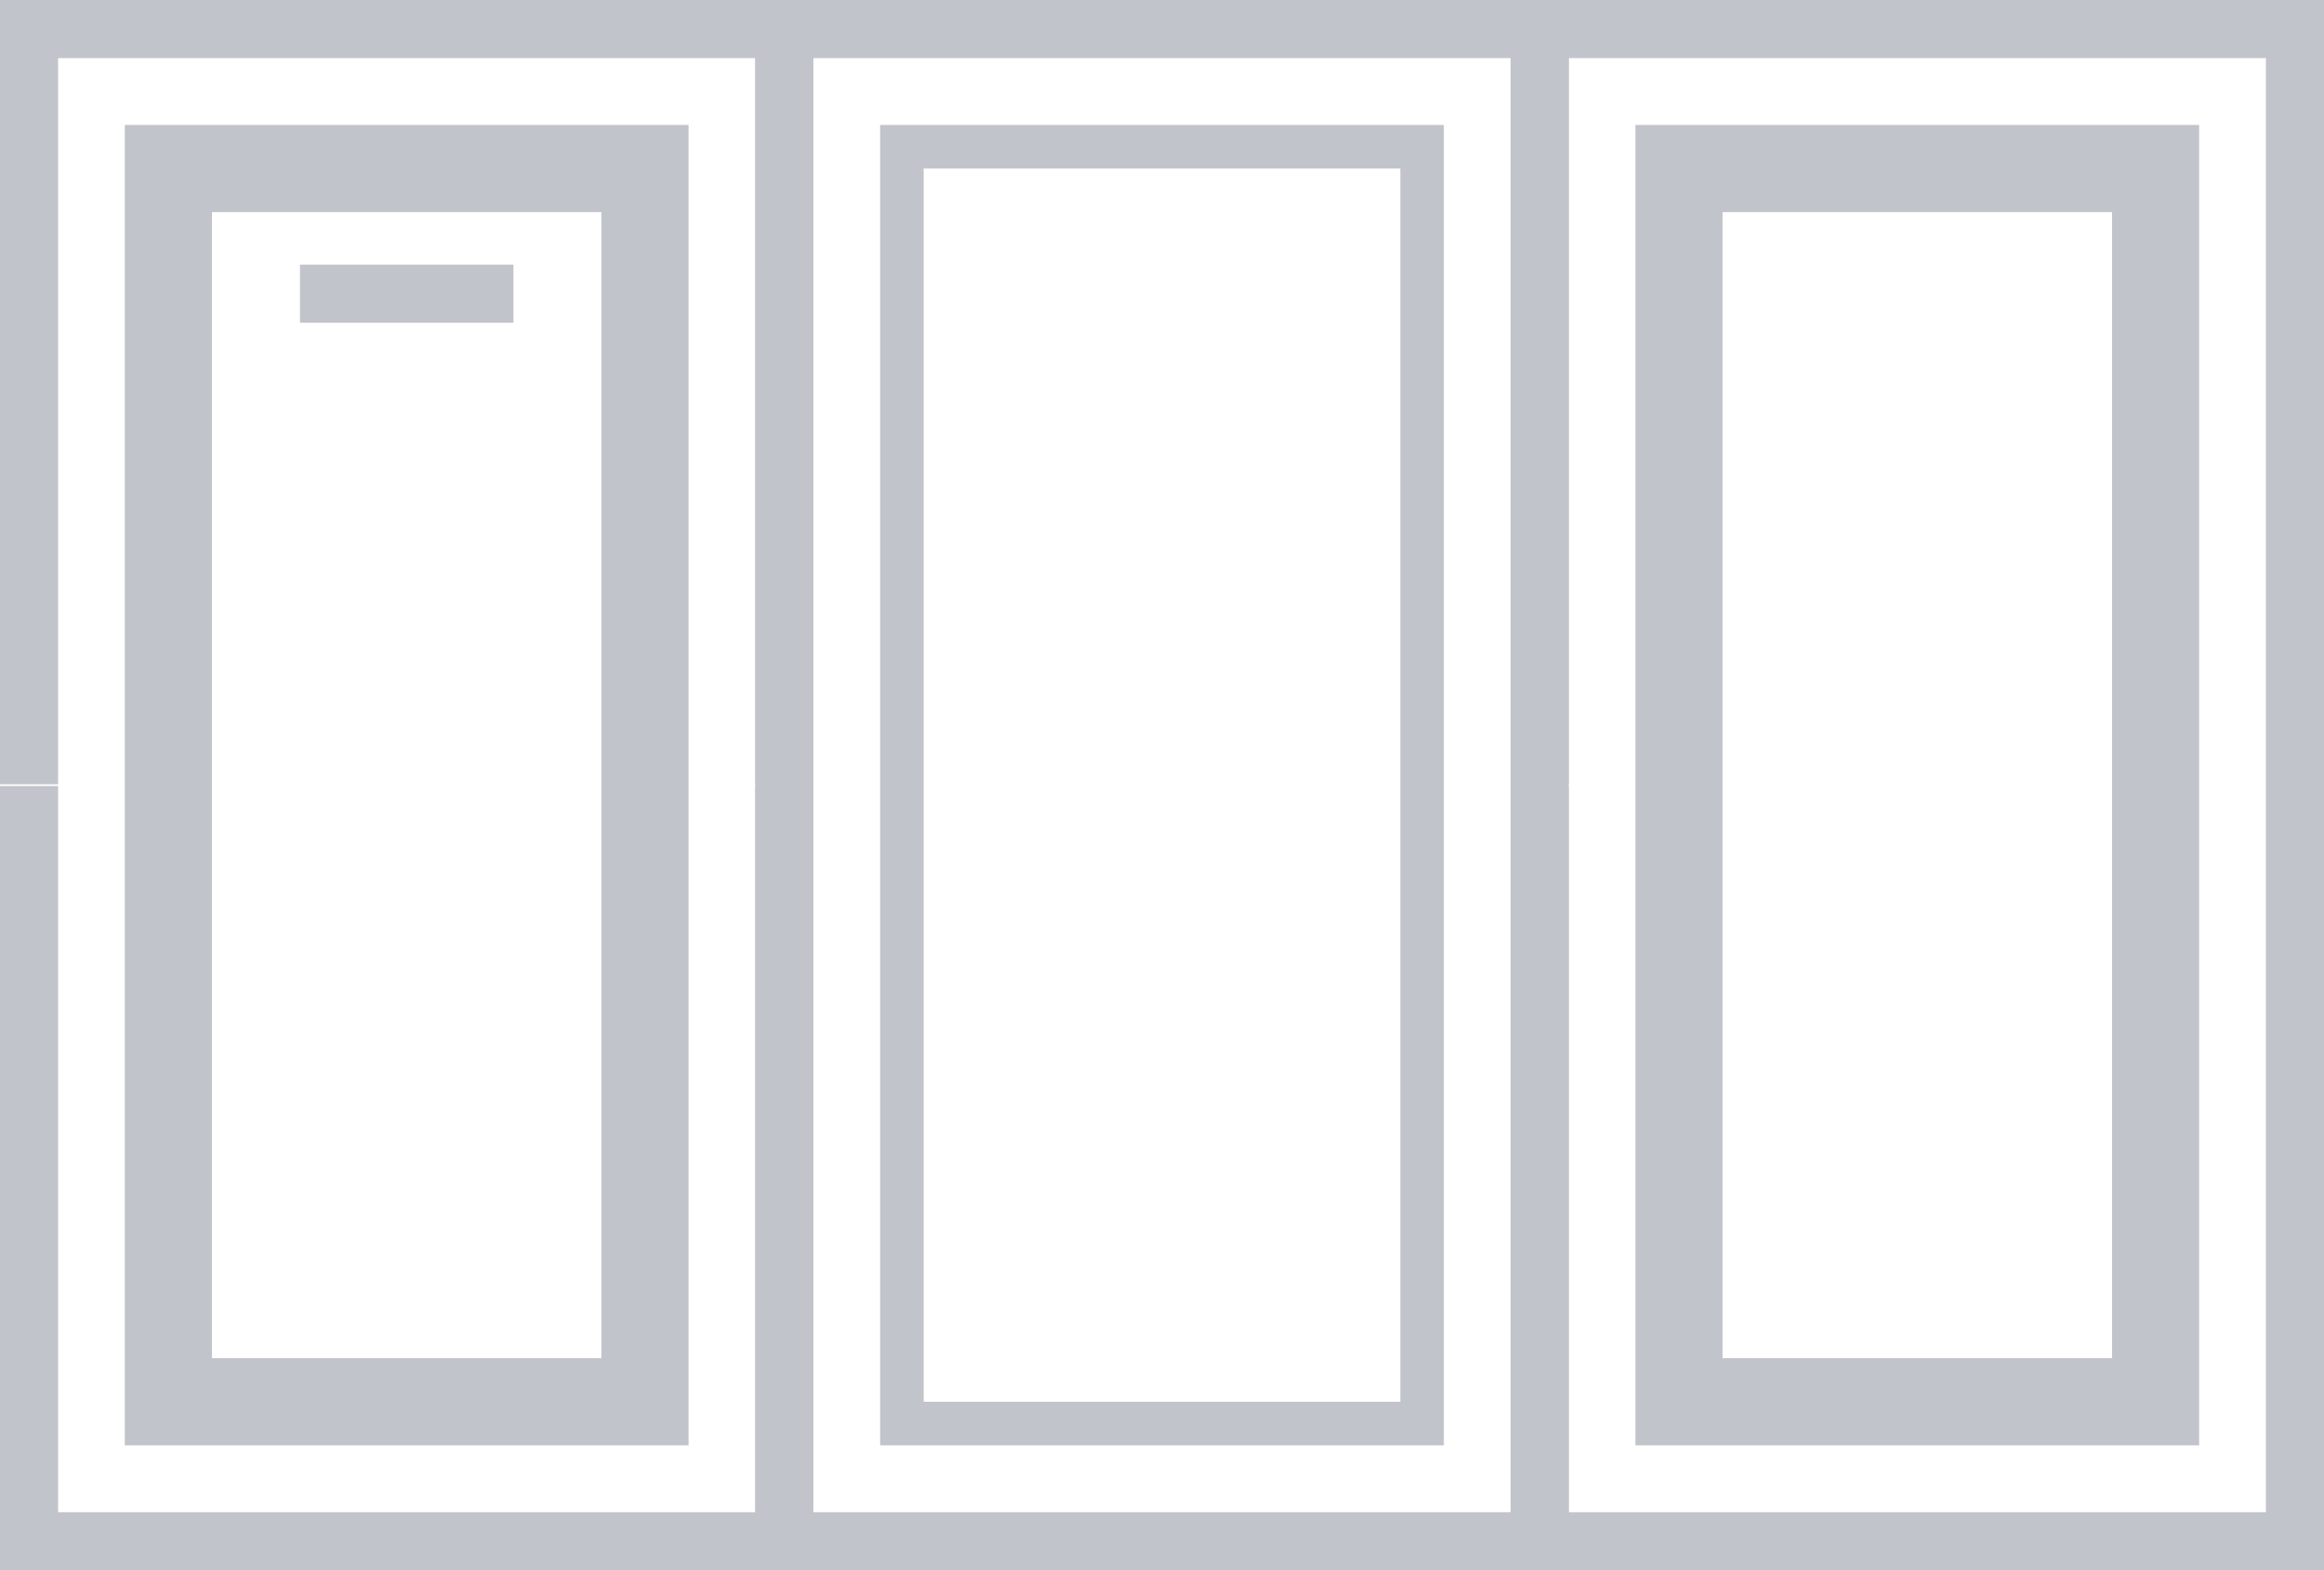 <?xml version="1.0" encoding="UTF-8"?> <svg xmlns="http://www.w3.org/2000/svg" id="Layer_1" data-name="Layer 1" width="40" height="27.029" viewBox="0 0 40 27.029"><defs><style>.cls-1{fill:none;stroke:#c2c4cb;stroke-miterlimit:10;}.cls-2{fill:#c2c4cb;}</style></defs><polyline class="cls-1" points="13.5 13.529 13.5 26.529 26.5 26.529 26.5 13.529 26.5 13.5 26.5 0.5 13.5 0.5 13.5 13.5"></polyline><polyline class="cls-1" points="0.5 13.529 0.5 26.529 13.5 26.529 13.5 13.529 13.5 13.5 13.5 0.5 0.5 0.5 0.5 13.5"></polyline><polyline class="cls-1" points="26.5 13.529 26.5 26.529 39.5 26.529 39.5 13.529 39.5 13.5 39.5 0.5 26.5 0.5 26.5 13.5"></polyline><path class="cls-2" d="M24.102,2.901V24.128H15.898V2.901h8.203m.75-.75H15.148V24.878h9.703V2.151Z"></path><path class="cls-2" d="M10.352,3.651V23.378H3.648V3.651h6.703m1.5-1.5H2.148V24.878h9.703V2.151Z"></path><line class="cls-1" x1="5.163" y1="5.055" x2="8.837" y2="5.055"></line><path class="cls-2" d="M36.352,3.651V23.378H29.648V3.651h6.703m1.5-1.5H28.148V24.878h9.703V2.151Z"></path></svg> 